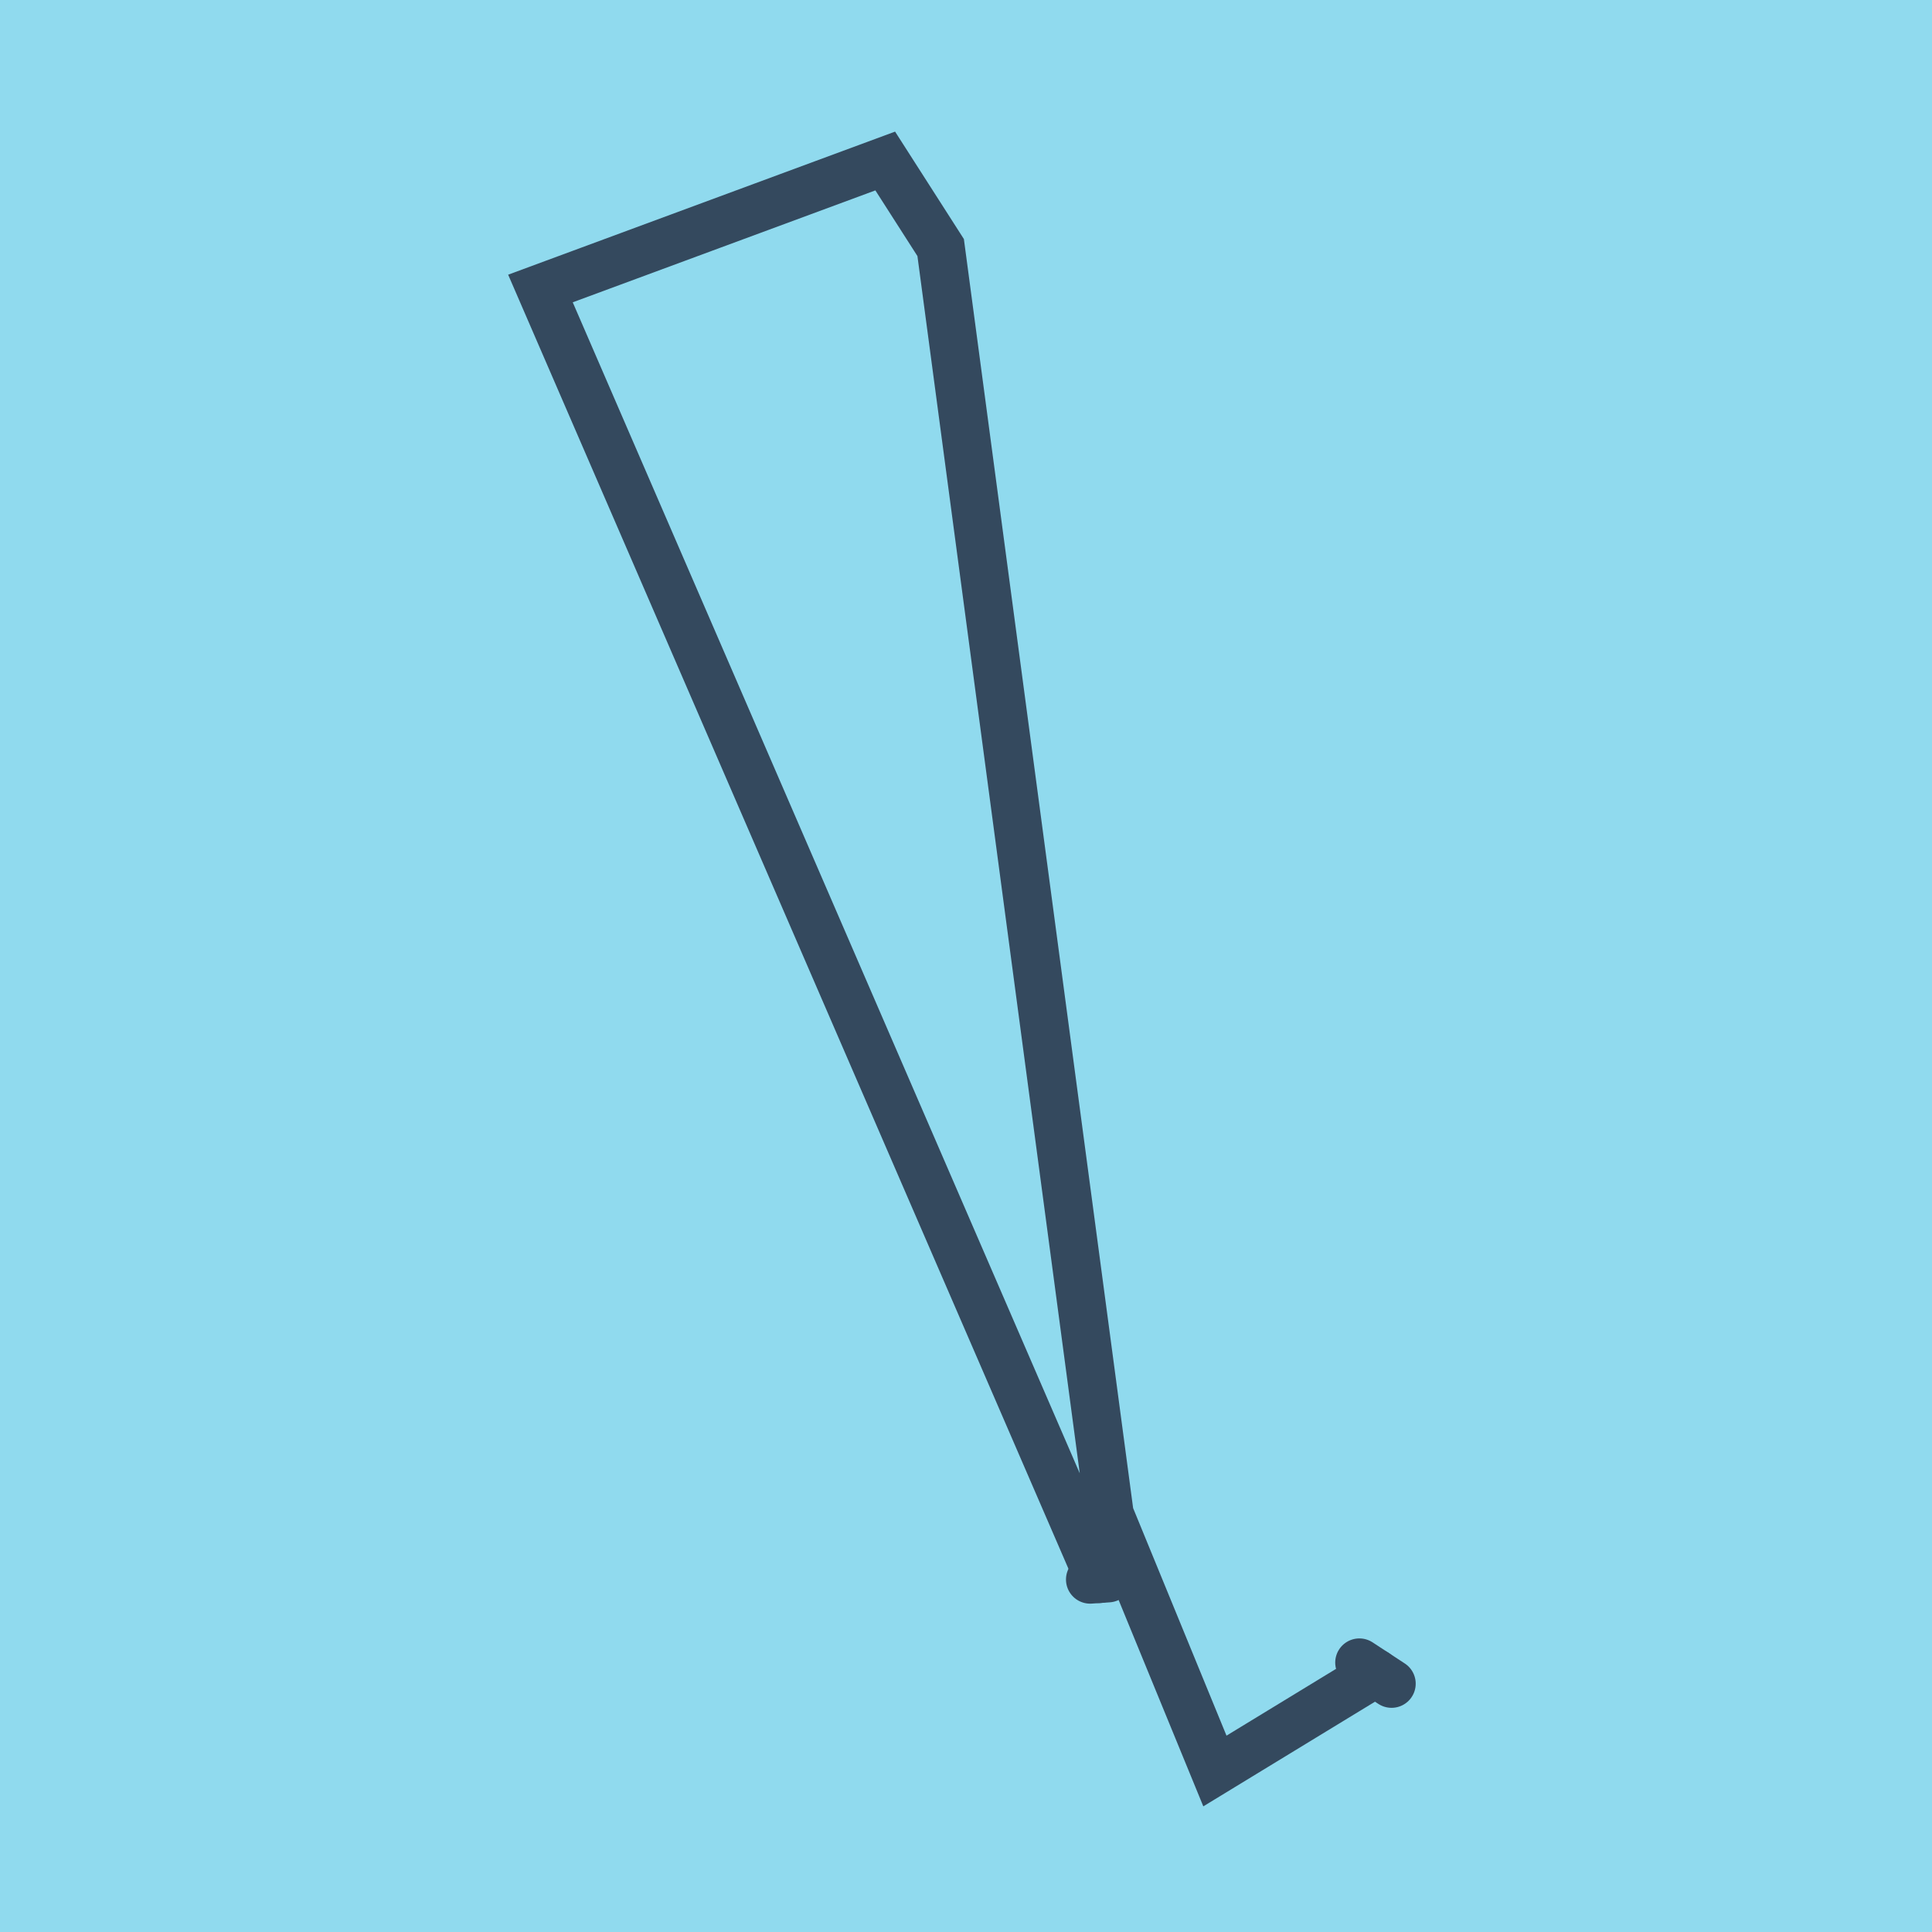 <?xml version="1.0" encoding="utf-8"?>
<!DOCTYPE svg PUBLIC "-//W3C//DTD SVG 1.1//EN" "http://www.w3.org/Graphics/SVG/1.1/DTD/svg11.dtd">
<svg xmlns="http://www.w3.org/2000/svg" xmlns:xlink="http://www.w3.org/1999/xlink" viewBox="-10 -10 120 120" preserveAspectRatio="xMidYMid meet">
	<path style="fill:#90daee" d="M-10-10h120v120H-10z"/>
			<polyline stroke-linecap="round" points="74.433,93.265 76.432,94.576 " style="fill:none;stroke:#34495e;stroke-width: 3px"/>
			<polyline stroke-linecap="round" points="57.71,88.106 58.831,88.027 " style="fill:none;stroke:#34495e;stroke-width: 3px"/>
			<polyline stroke-linecap="round" points="75.432,93.921 65.46,100 58.919,84.061 48.426,5.376 44.983,0 23.568,7.919 58.27,88.067 " style="fill:none;stroke:#34495e;stroke-width: 3px"/>
	</svg>
